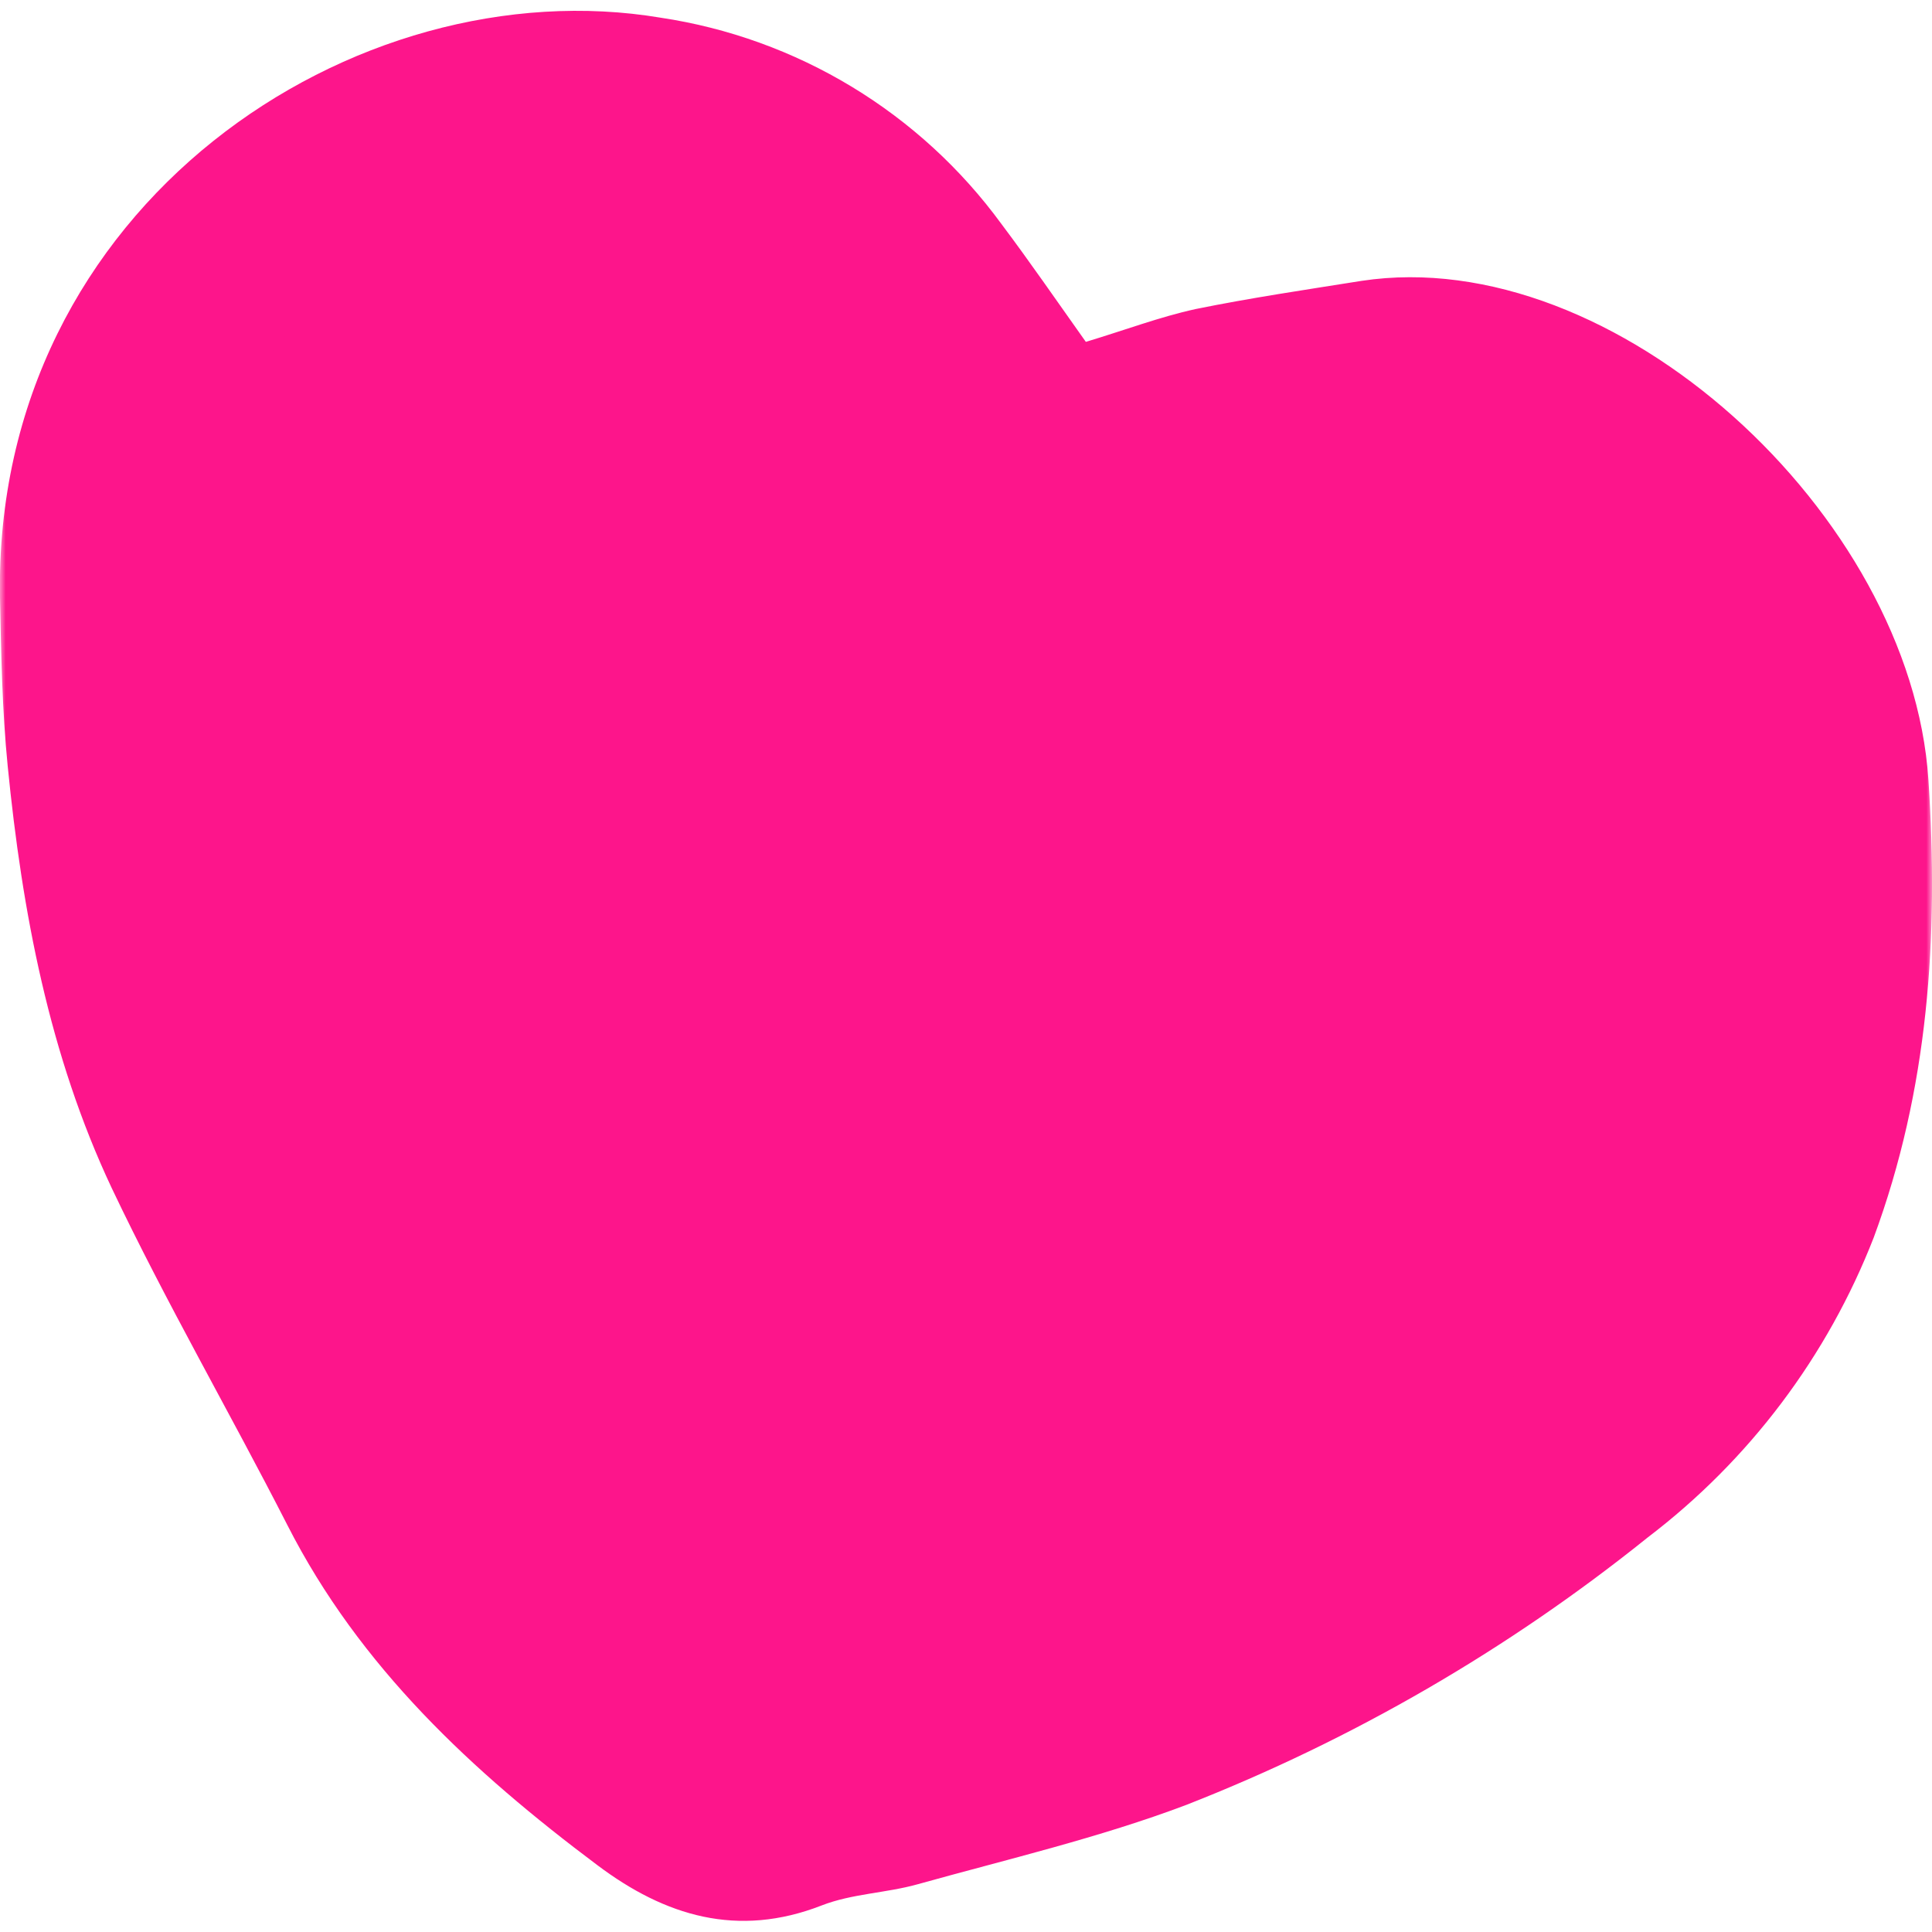 <?xml version="1.0" encoding="UTF-8"?> <svg xmlns="http://www.w3.org/2000/svg" viewBox="0 0 170.00 170.00" data-guides="{&quot;vertical&quot;:[],&quot;horizontal&quot;:[]}"><defs></defs><mask x="0" y="0" width="170" height="170" data-from-defs="true" maskUnits="userSpaceOnUse" maskContentUnits="userSpaceOnUse" id="tSvg1494327131e"><path fill="white" width="170" height="170" id="tSvgb5d0266a17" title="Rectangle 3" fill-opacity="1" stroke="none" stroke-opacity="1" d="M0 0H170V170H0Z" style="transform-origin: 85px 85px;"></path></mask><path fill="#fd158b" stroke="none" fill-opacity="1" stroke-width="1" stroke-opacity="1" id="tSvg1f644c354b" title="Path 5" d="M95.545 30.082C98.995 29.043 102.041 27.888 105.202 27.195C110.023 26.214 114.916 25.492 119.81 24.713C142.069 21.335 168.138 45.282 169.683 68.595C170.606 82.467 169.683 95.877 164.876 108.883C160.802 119.346 153.919 128.483 144.984 135.284C132.725 145.139 119.038 153.073 104.393 158.813C96.757 161.7 88.659 163.591 80.749 165.799C77.963 166.579 74.975 166.622 72.305 167.662C64.9 170.549 58.505 168.585 52.572 164.125C41.587 155.897 31.656 146.702 25.29 134.201C20.209 124.256 14.608 114.599 9.83 104.538C4.331 92.86 1.949 80.229 0.679 67.425C0.188 62.503 0.101 57.523 0 52.572C-0.621 17.971 31.309 -2.945 58.144 1.559C64.094 2.453 69.807 4.519 74.954 7.636C80.1 10.753 84.577 14.859 88.125 19.718C90.579 22.98 92.889 26.344 95.545 30.082ZM15.157 59.328C15.777 66.256 15.763 70.428 16.6 74.455C20.931 95.862 29.592 115.349 43.55 132.195C47.996 137.521 53.756 141.736 58.822 146.558C64.221 151.711 70.154 152.057 77.14 150.051C99.83 143.531 120.891 132.302 138.951 117.096C143.685 113.141 148.333 108.767 150.499 102.791C154.641 91.893 157.211 80.345 154.613 68.797C151.726 56.036 144.667 45.831 131.214 42.597C122.553 40.49 113.343 39.422 104.567 43.406C101.934 44.592 99.241 45.637 96.498 46.538C92.658 47.837 90.161 47.188 87.837 43.897C85.7 40.865 84.141 37.459 82.063 34.398C73.503 21.898 62.431 15.633 44.633 18.405C29.678 20.743 18.953 32.031 16.312 47.375C15.489 52.211 15.359 57.249 15.157 59.328Z" mask="url(#tSvg1494327131e)"></path><path fill="#fd158b" stroke="#fd158b" fill-opacity="1" stroke-width="1" stroke-opacity="1" id="tSvg6a2b86f684" title="Path 6" d="M15.157 59.328C15.359 57.177 15.489 52.211 16.326 47.375C18.968 32.031 29.693 20.743 44.648 18.405C62.446 15.619 73.518 21.898 82.078 34.398C84.171 37.459 85.73 40.865 87.852 43.897C90.147 47.188 92.644 47.837 96.513 46.538C99.256 45.637 101.949 44.592 104.582 43.406C113.358 39.422 122.51 40.519 131.228 42.597C144.682 45.831 151.755 56.036 154.627 68.797C157.226 80.345 154.627 91.893 150.571 102.791C148.348 108.767 143.7 113.141 139.023 117.096C120.949 132.297 99.873 143.516 77.17 150.022C70.183 152.029 64.25 151.682 58.852 146.529C53.785 141.708 48.026 137.493 43.58 132.166C29.563 115.349 20.917 95.862 16.63 74.427C15.764 70.428 15.778 66.256 15.157 59.328Z" mask="url(#tSvg1494327131e)"></path></svg> 